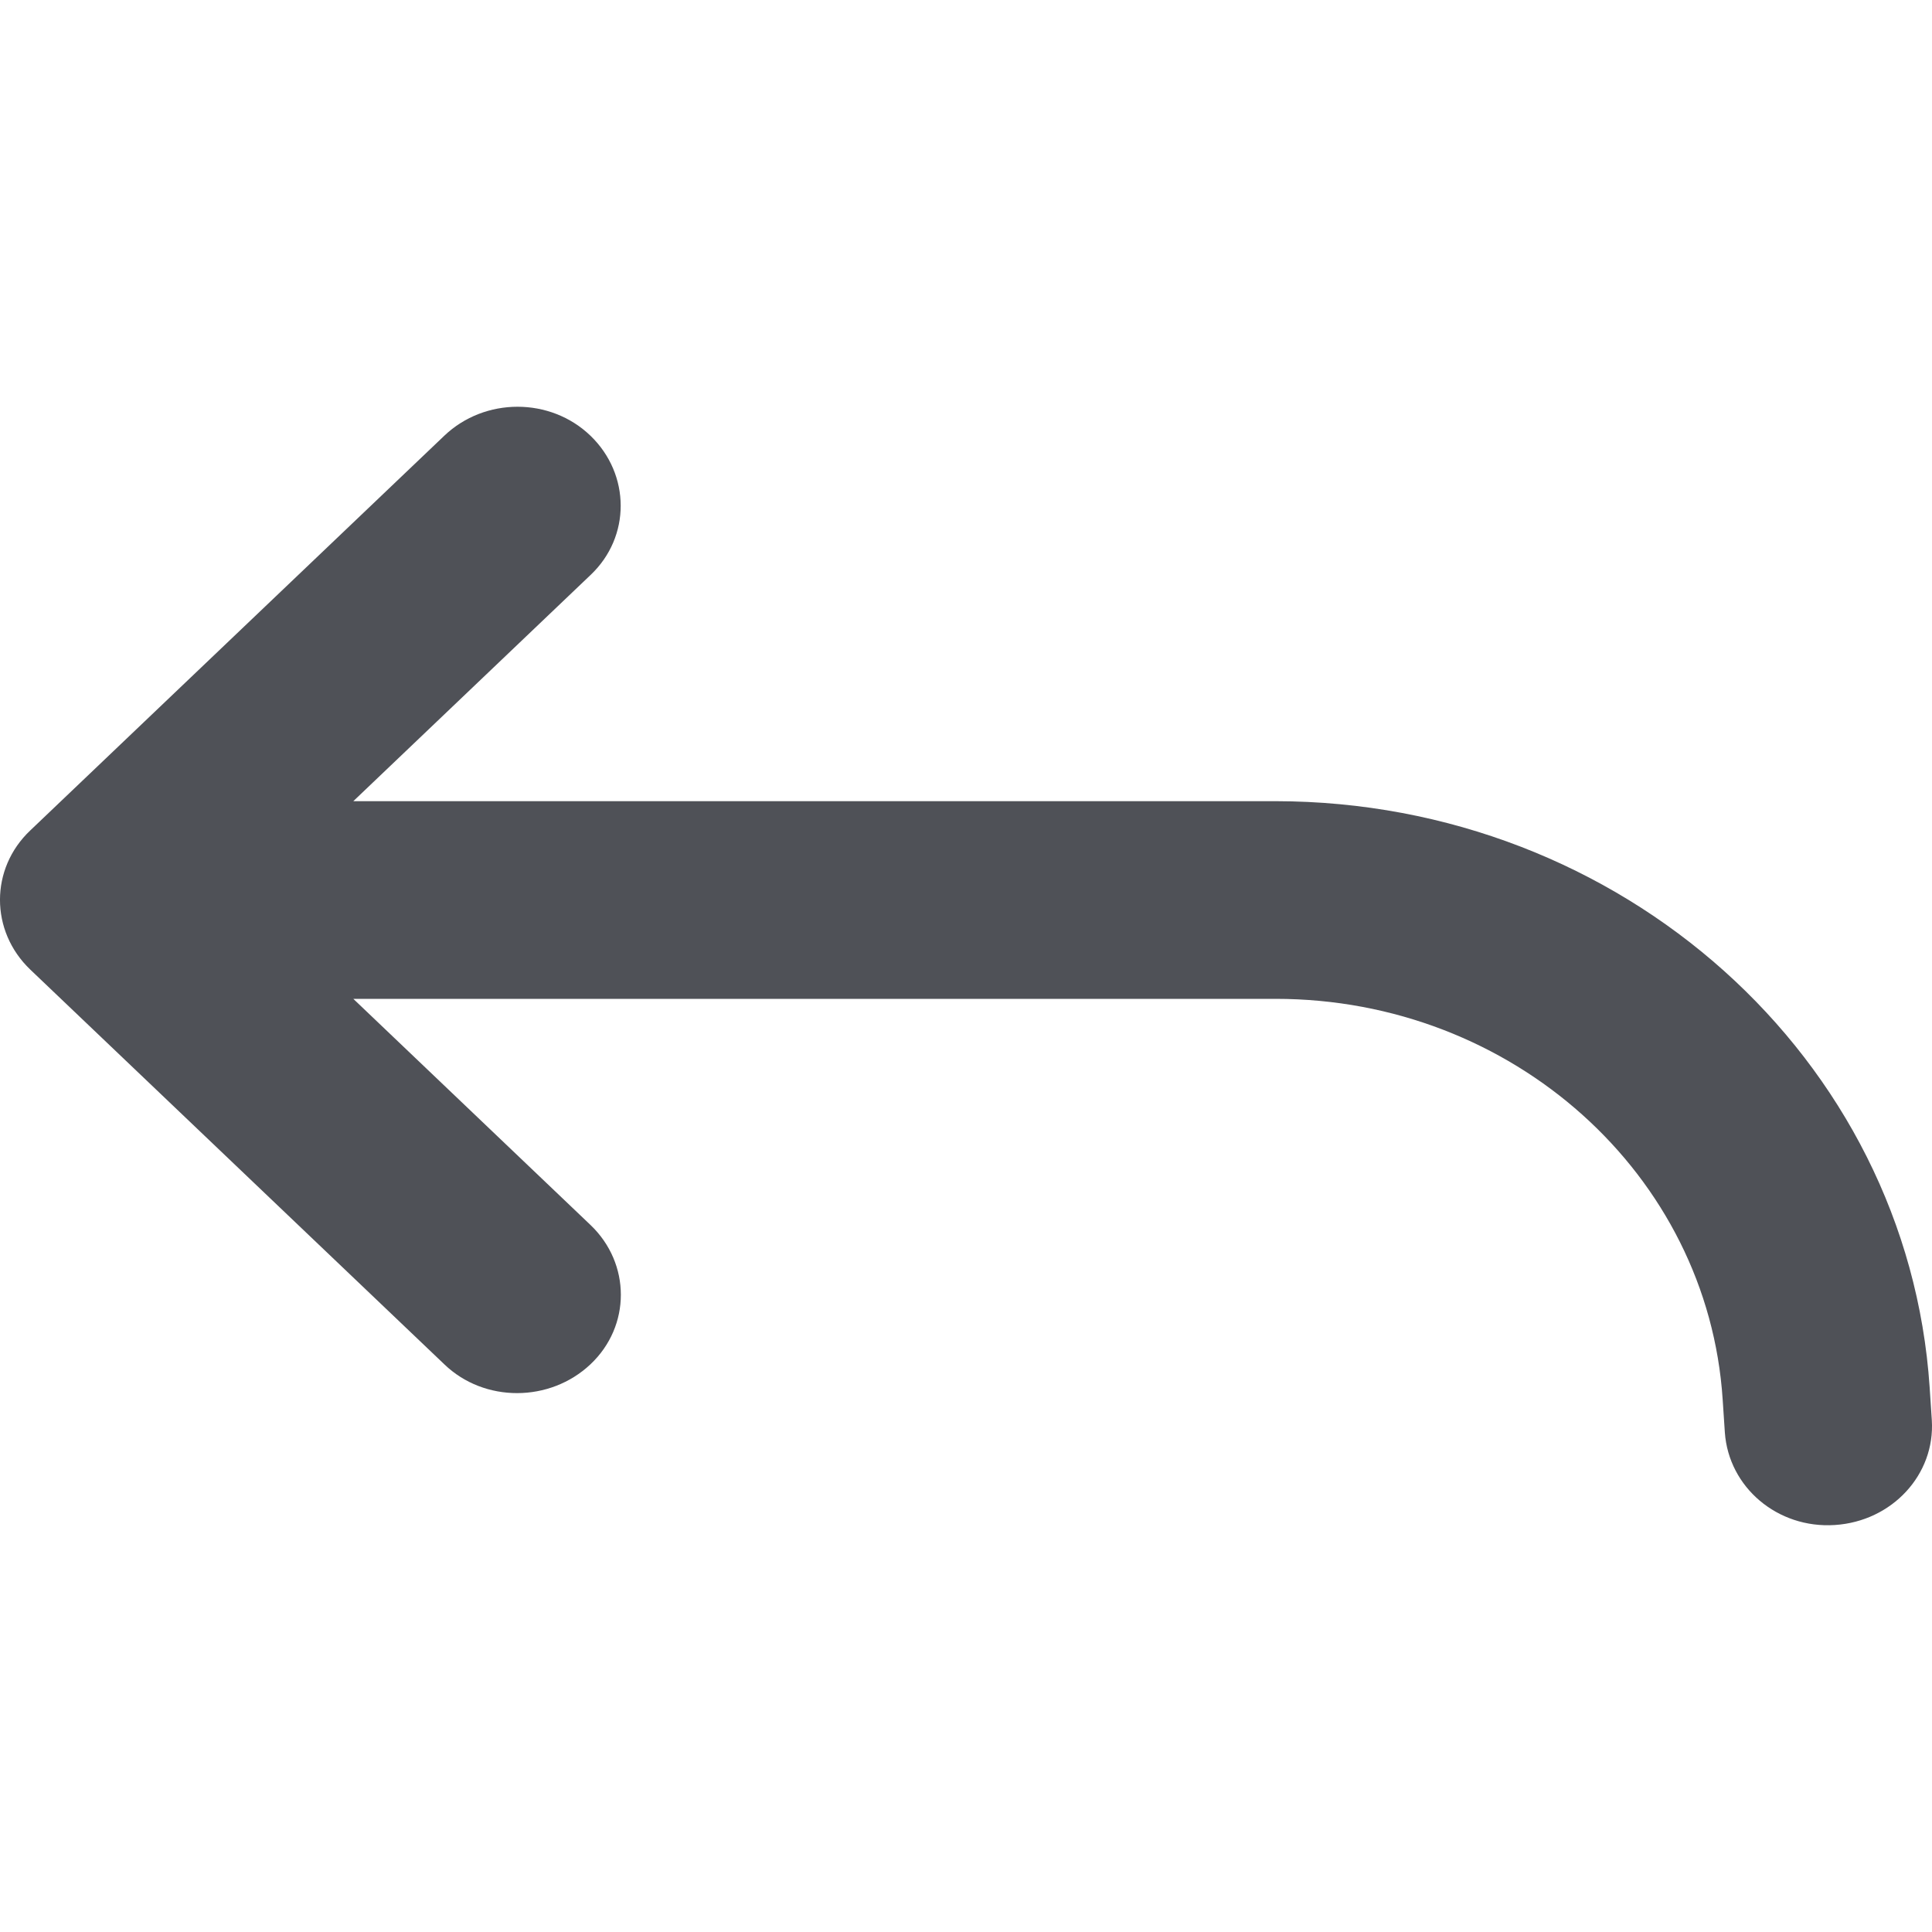 <svg width="32" height="32" viewBox="0 0 32 32" fill="none" xmlns="http://www.w3.org/2000/svg">
<path d="M31.997 23.523C32.054 24.422 31.34 25.198 30.39 25.259C29.44 25.321 28.633 24.633 28.569 23.727L28.533 23.183C28.29 19.452 25.048 16.544 21.128 16.544H5.852L9.78 20.289C10.451 20.929 10.451 21.964 9.78 22.597C9.109 23.23 8.023 23.237 7.359 22.597L0.503 16.061C-0.168 15.421 -0.168 14.386 0.503 13.753L7.359 7.217C8.03 6.577 9.116 6.577 9.78 7.217C10.444 7.857 10.451 8.892 9.78 9.525L5.852 13.27H21.128C26.855 13.276 31.597 17.525 31.961 22.978L31.997 23.523Z" fill="#4F5157"/>
</svg>
